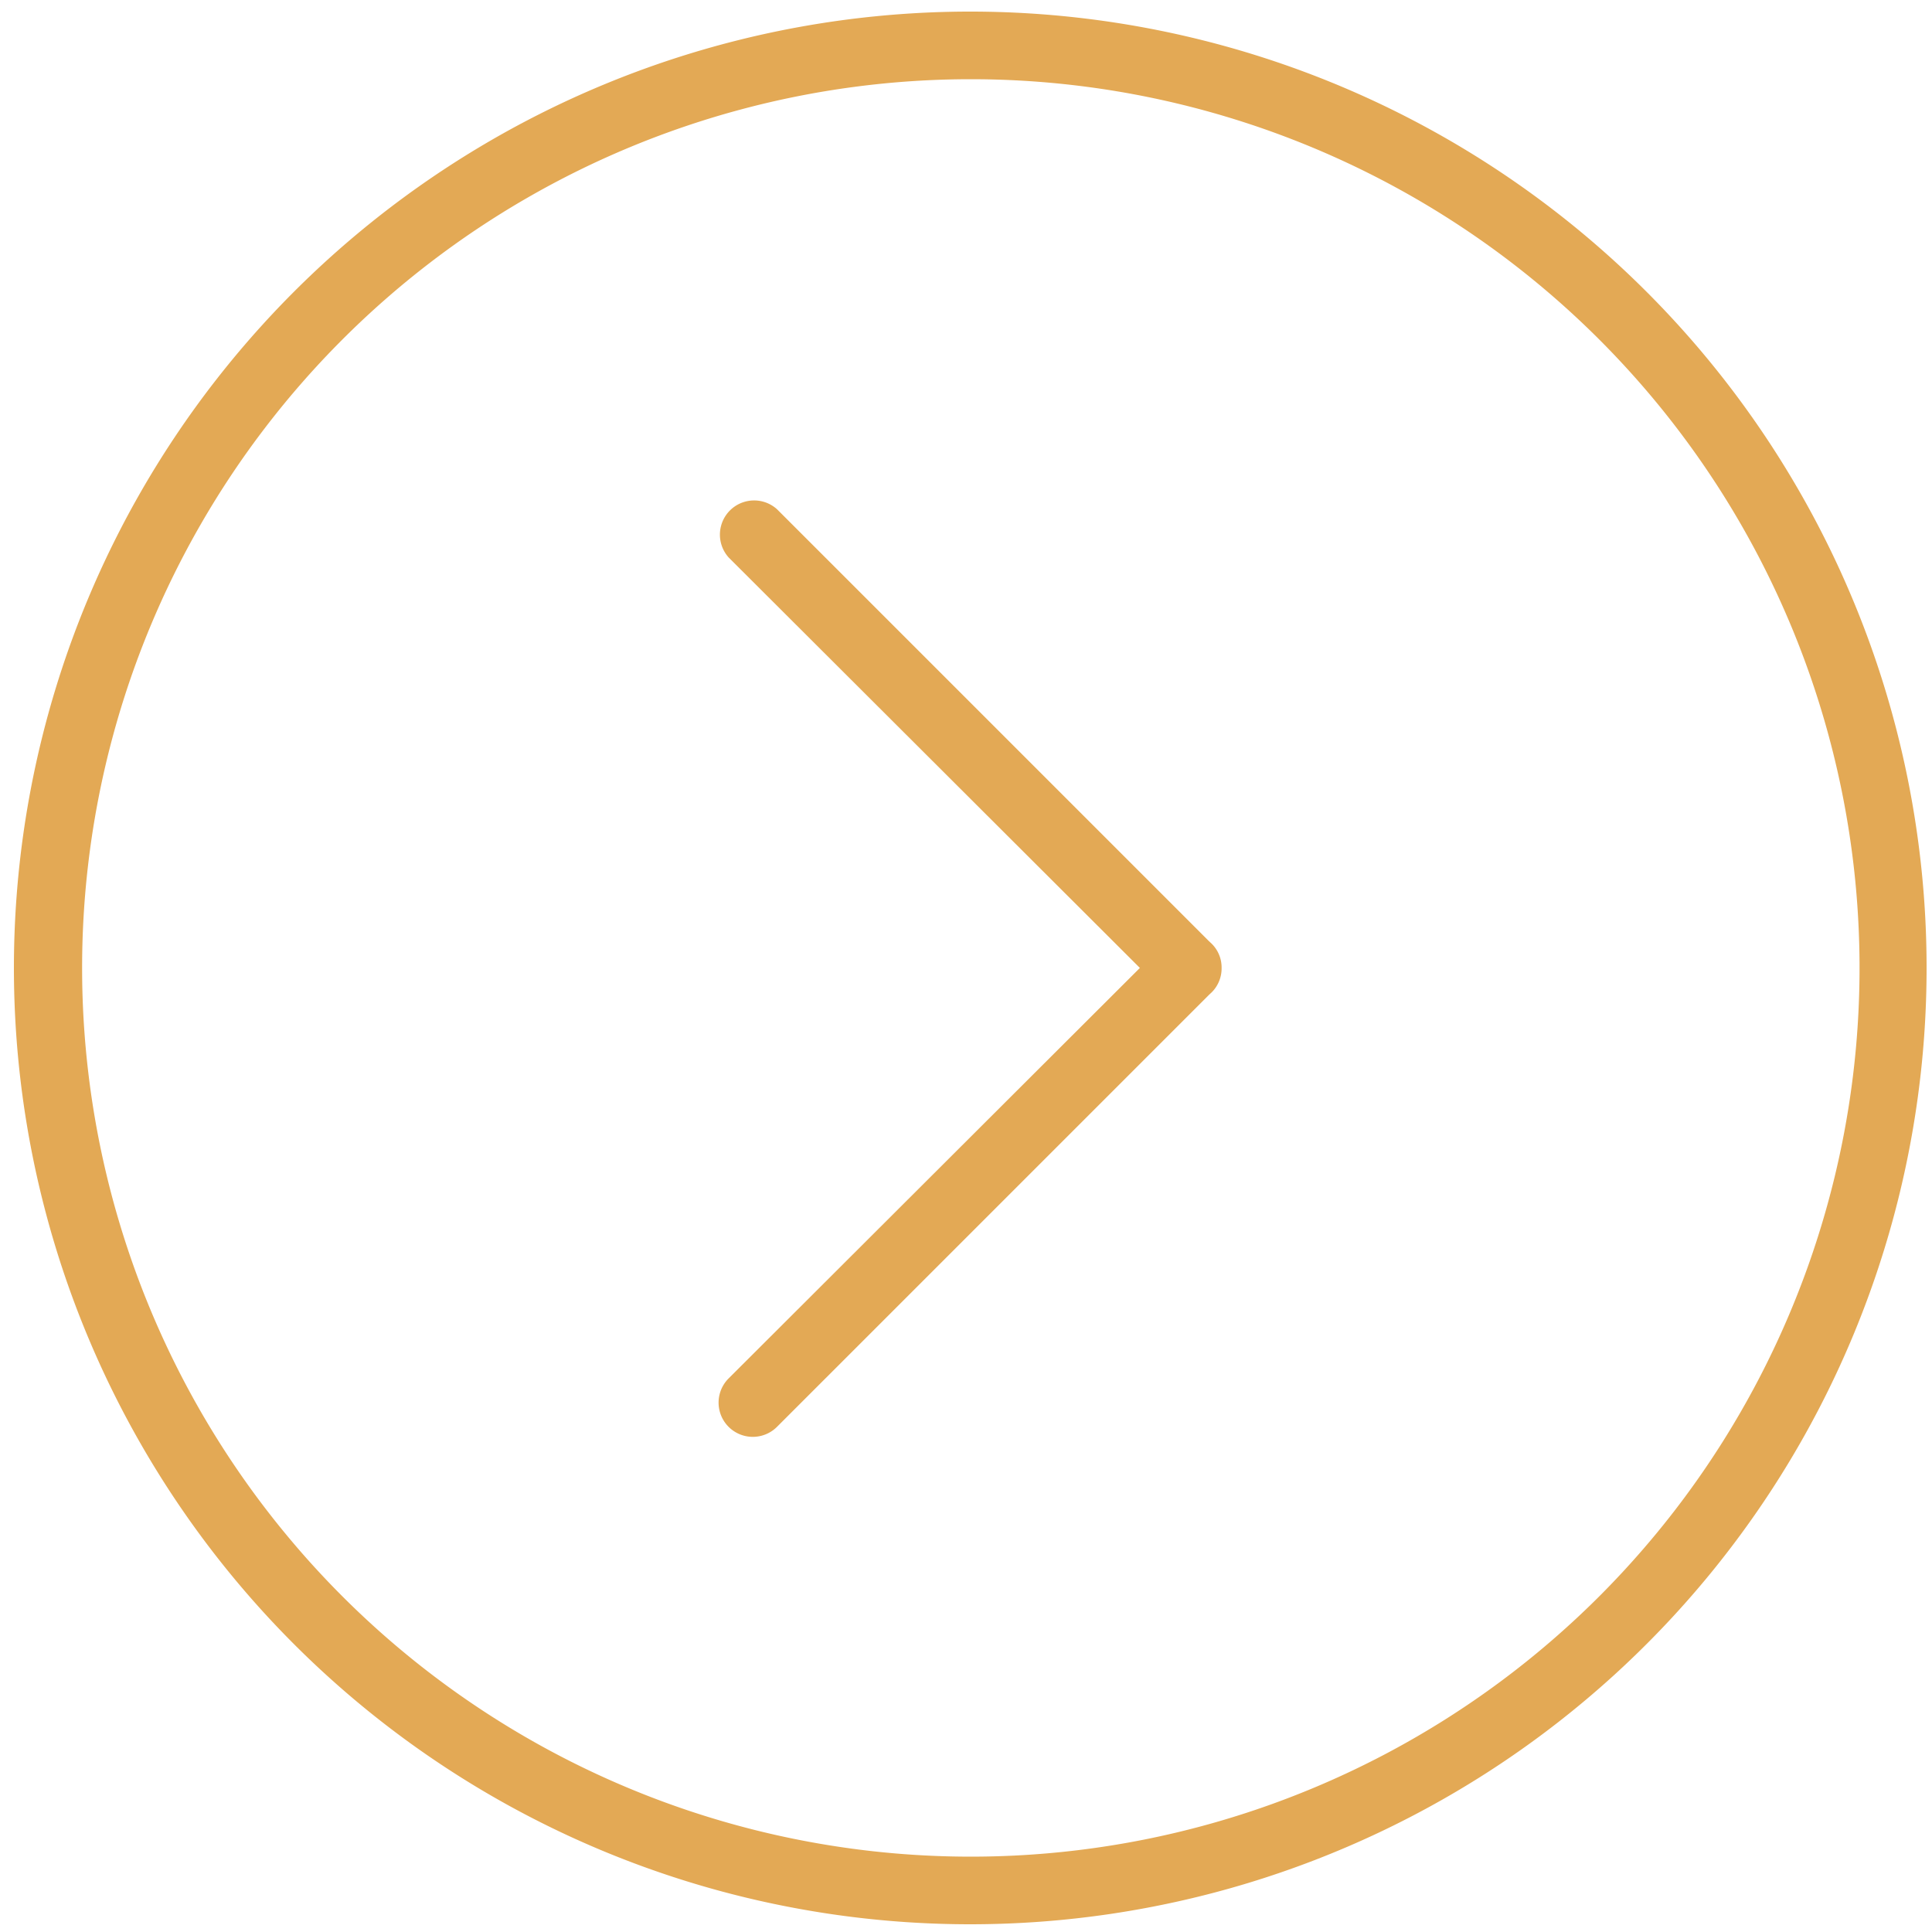 <svg id="Layer_1" data-name="Layer 1" xmlns="http://www.w3.org/2000/svg" viewBox="0 0 100 100"><defs><style>.cls-1{fill:#e3a955}</style></defs><path class="cls-1" d="M4.25 50.1a46 46 0 1046-46 46 46 0 00-46 46zm-3.53 0a49.5 49.5 0 1149.5 49.5A49.5 49.5 0 01.72 50.1z"/><path class="cls-1" d="M37.72 28.86a1.77 1.77 0 012.5-2.5l22.35 22.35.15.14a1.73 1.73 0 01.51 1.25 1.75 1.75 0 01-.51 1.26l-.15.14-22.35 22.35a1.77 1.77 0 01-2.51-2.5L59 50.1 37.72 28.86z"/></svg>